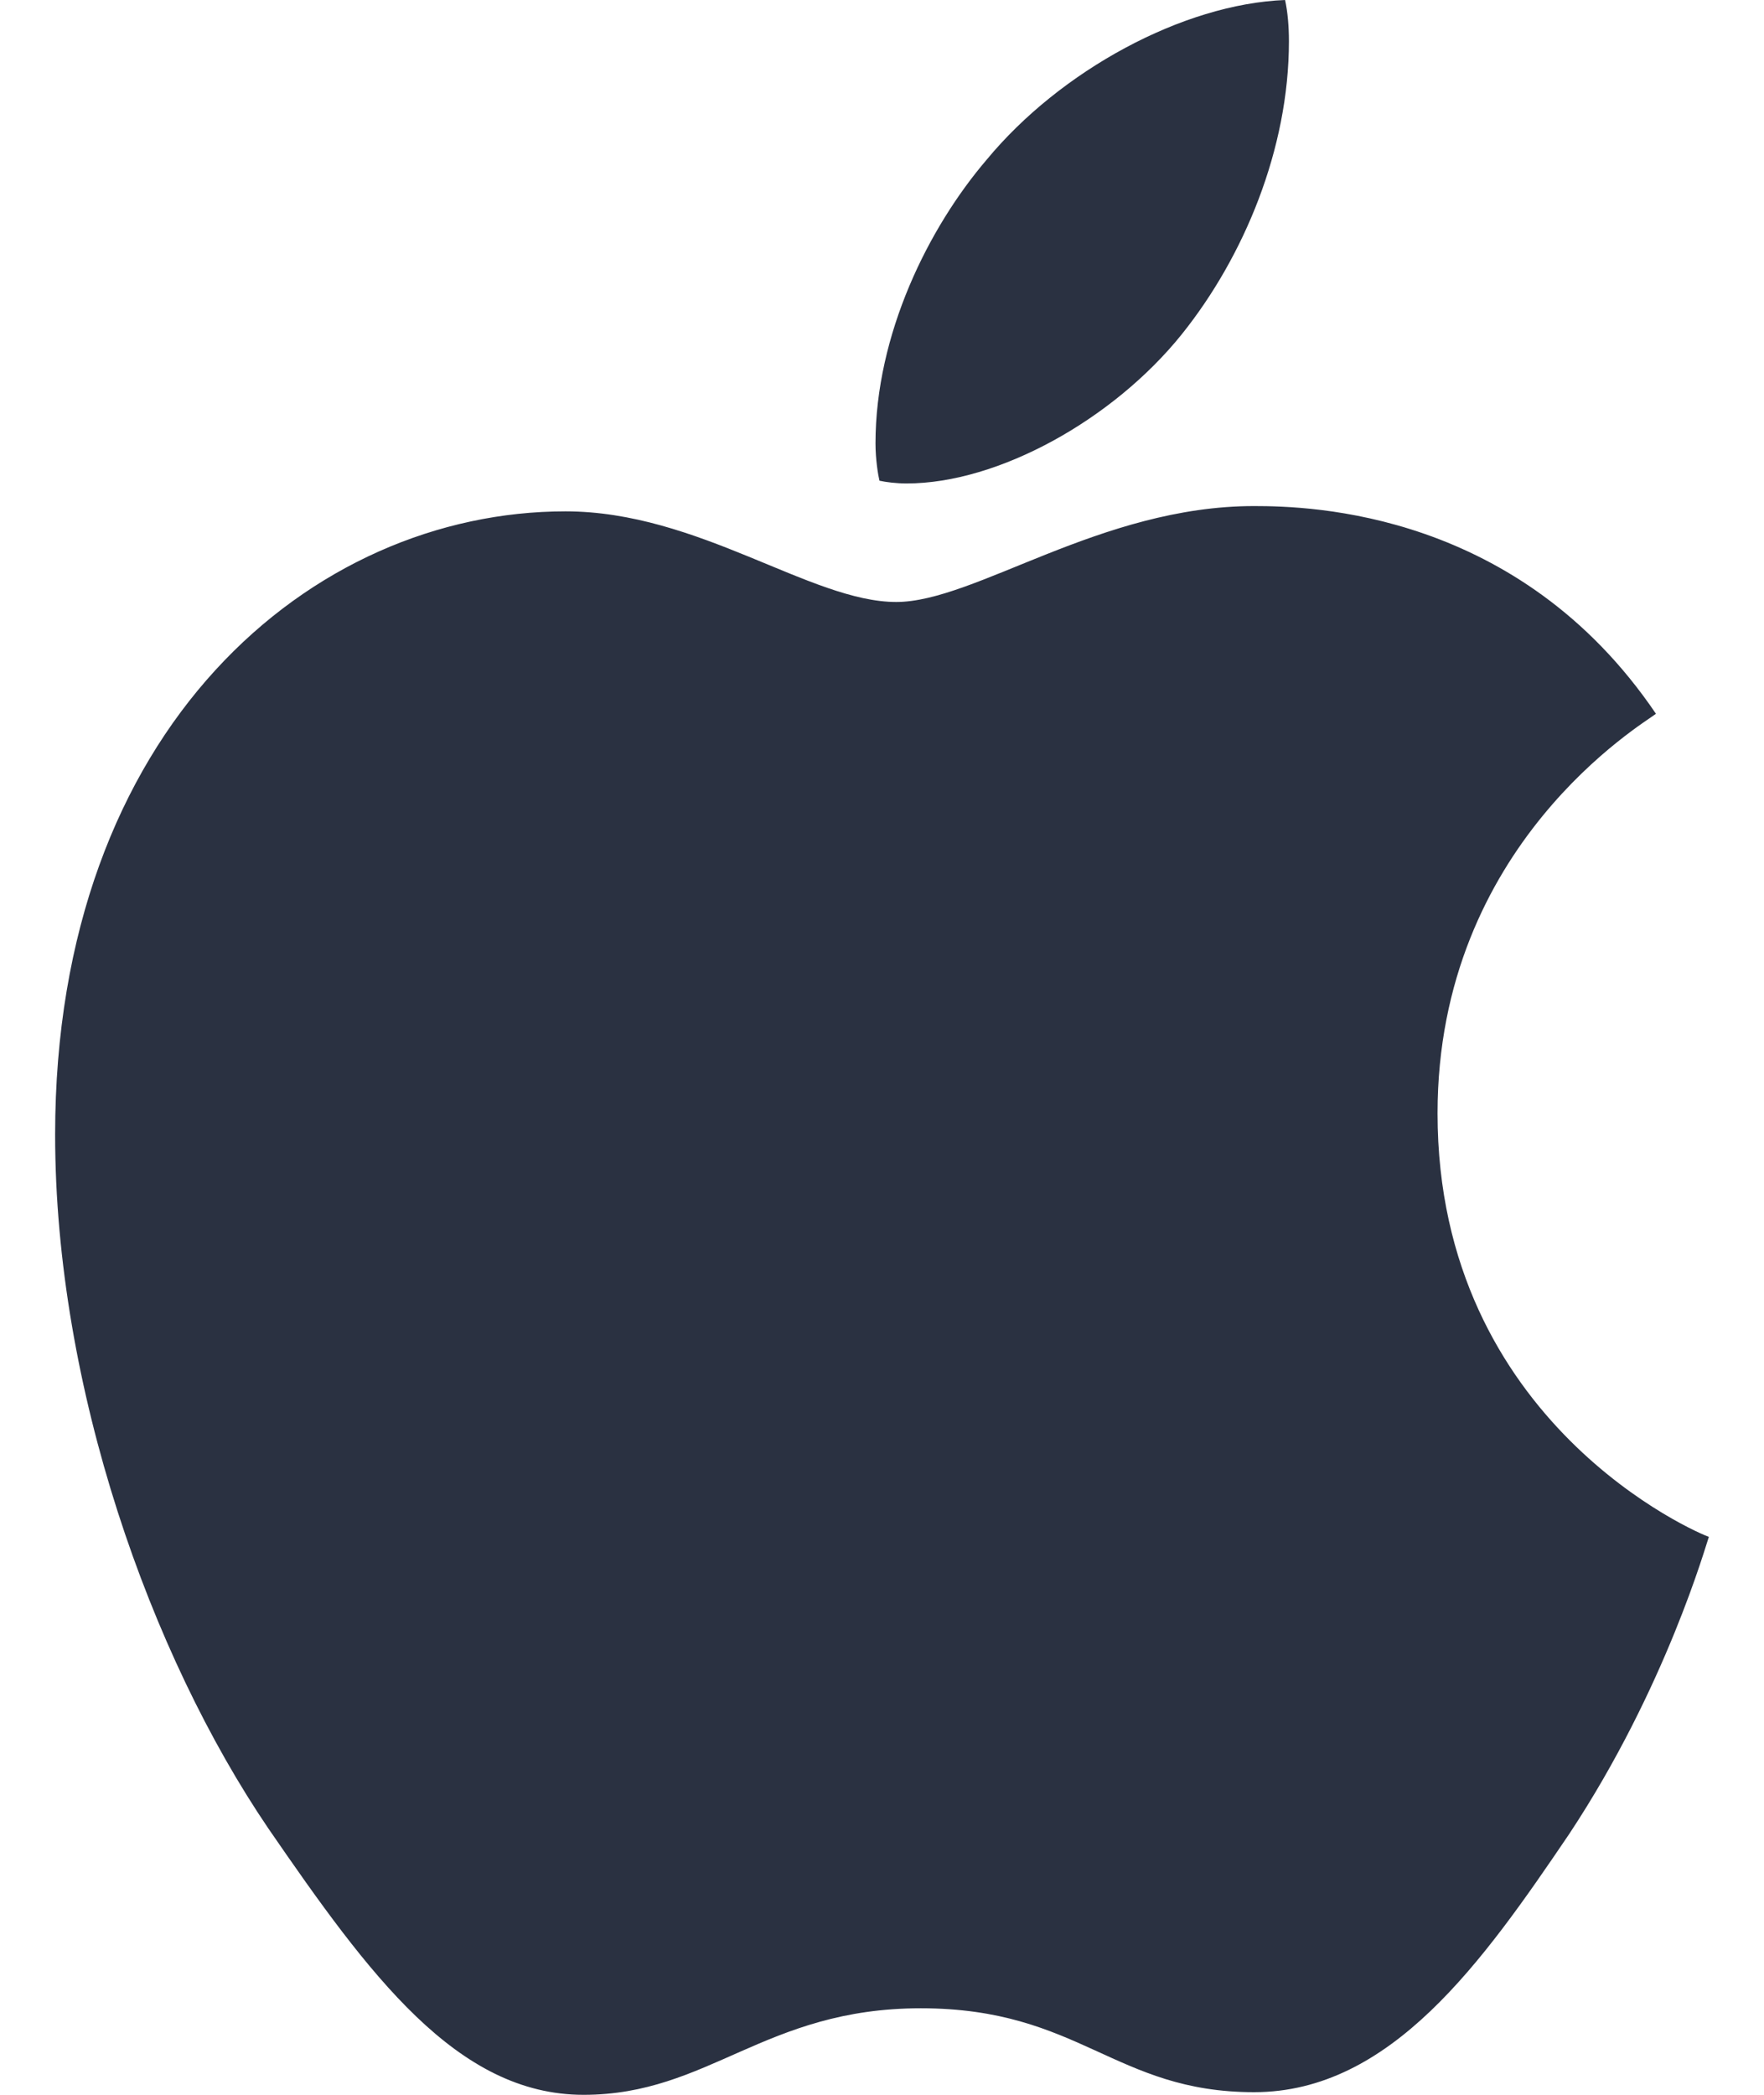 <?xml version="1.0" encoding="UTF-8"?>
<svg width="16px" height="19px" viewBox="0 0 16 19" version="1.1" xmlns="http://www.w3.org/2000/svg" xmlns:xlink="http://www.w3.org/1999/xlink">
    <!-- Generator: Sketch 60.1 (88133) - https://sketch.com -->
    <title></title>
    <desc>Created with Sketch.</desc>
    <g id="Symbols" stroke="none" stroke-width="1" fill="none" fill-rule="evenodd">
        <g id="Technologies-and-Extensions/Apple-ID/Buttons---Logo-only/Sign-in-with-Apple/White" transform="translate(-14, -10)" fill="#2A3141" fill-rule="nonzero">
            <path d="M22.223,14.385 C23.055,14.385 24.098,13.805 24.719,13.032 C25.281,12.331 25.691,11.353 25.691,10.374 C25.691,10.242 25.68,10.109 25.656,10 C24.73,10.036 23.617,10.64 22.949,11.449 C22.422,12.065 21.941,13.032 21.941,14.022 C21.941,14.167 21.965,14.312 21.977,14.36 C22.035,14.373 22.129,14.385 22.223,14.385 Z M19.293,29 C20.43,29 20.934,28.215 22.352,28.215 C23.793,28.215 24.109,28.976 25.375,28.976 C26.617,28.976 27.449,27.792 28.234,26.633 C29.113,25.304 29.477,23.999 29.5,23.939 C29.418,23.915 27.039,22.912 27.039,20.098 C27.039,17.658 28.914,16.559 29.02,16.474 C27.777,14.638 25.891,14.59 25.375,14.59 C23.98,14.59 22.844,15.46 22.129,15.46 C21.355,15.46 20.336,14.638 19.129,14.638 C16.832,14.638 14.5,16.595 14.5,20.291 C14.5,22.586 15.367,25.014 16.434,26.584 C17.348,27.913 18.145,29 19.293,29 Z" id=""></path>
        </g>
    </g>
</svg>